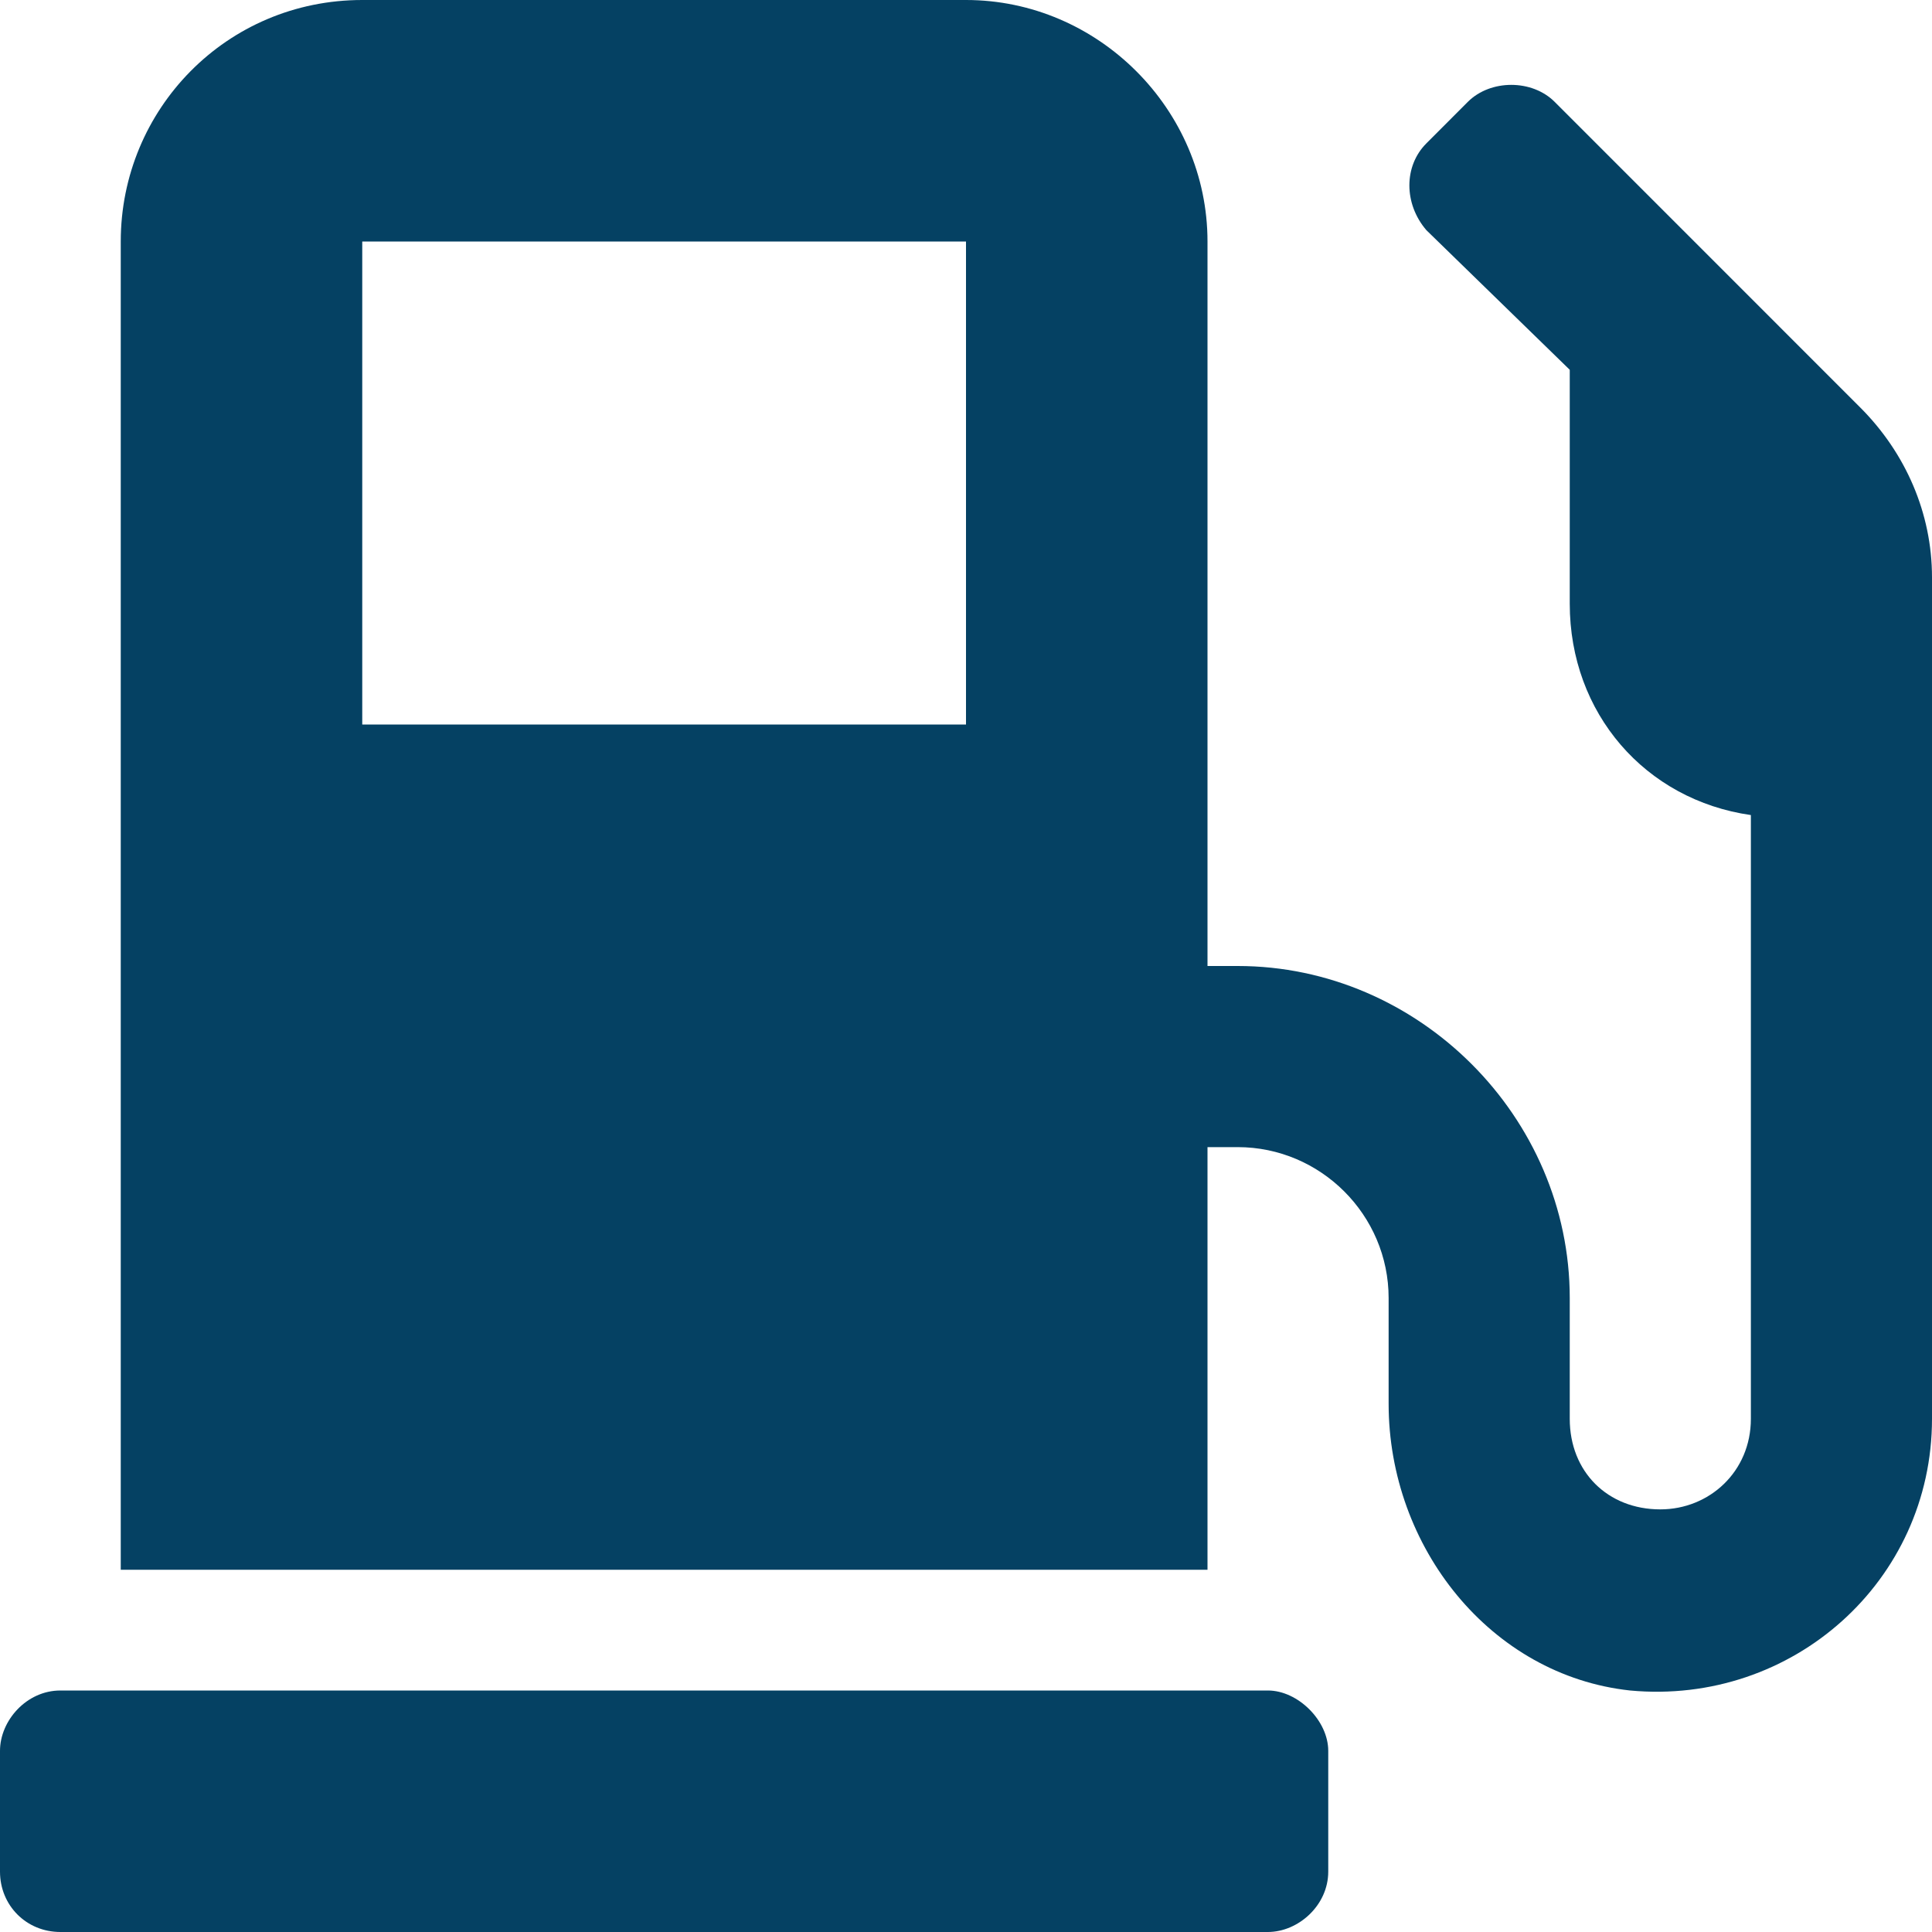 <svg width="32" height="32" viewBox="0 0 32 32" fill="none" xmlns="http://www.w3.org/2000/svg">
<path d="M21 28H1C0.438 28 0 28.5 0 29V31C0 31.562 0.438 32 1 32H21C21.5 32 22 31.562 22 31V29C22 28.5 21.5 28 21 28ZM30.812 6.75L25.75 1.687C25.375 1.312 24.688 1.312 24.312 1.687L23.625 2.375C23.25 2.75 23.25 3.375 23.625 3.812L26 6.125V10C26 11.812 27.25 13.25 29 13.5V23.5C29 24.375 28.312 25 27.5 25C26.625 25 26 24.375 26 23.5V21.5C26 18.5 23.5 16 20.5 16H20V4C20 1.812 18.188 -0 16 -0H6C3.75 -0 2 1.812 2 4V26H20V19H20.5C21.875 19 23 20.125 23 21.5V23.25C23 25.625 24.688 27.75 27 28C29.688 28.25 32 26.187 32 23.5V9.562C32 8.5 31.562 7.5 30.812 6.75ZM16 12H6V4H16V12Z" fill="#054163"/>
</svg>
